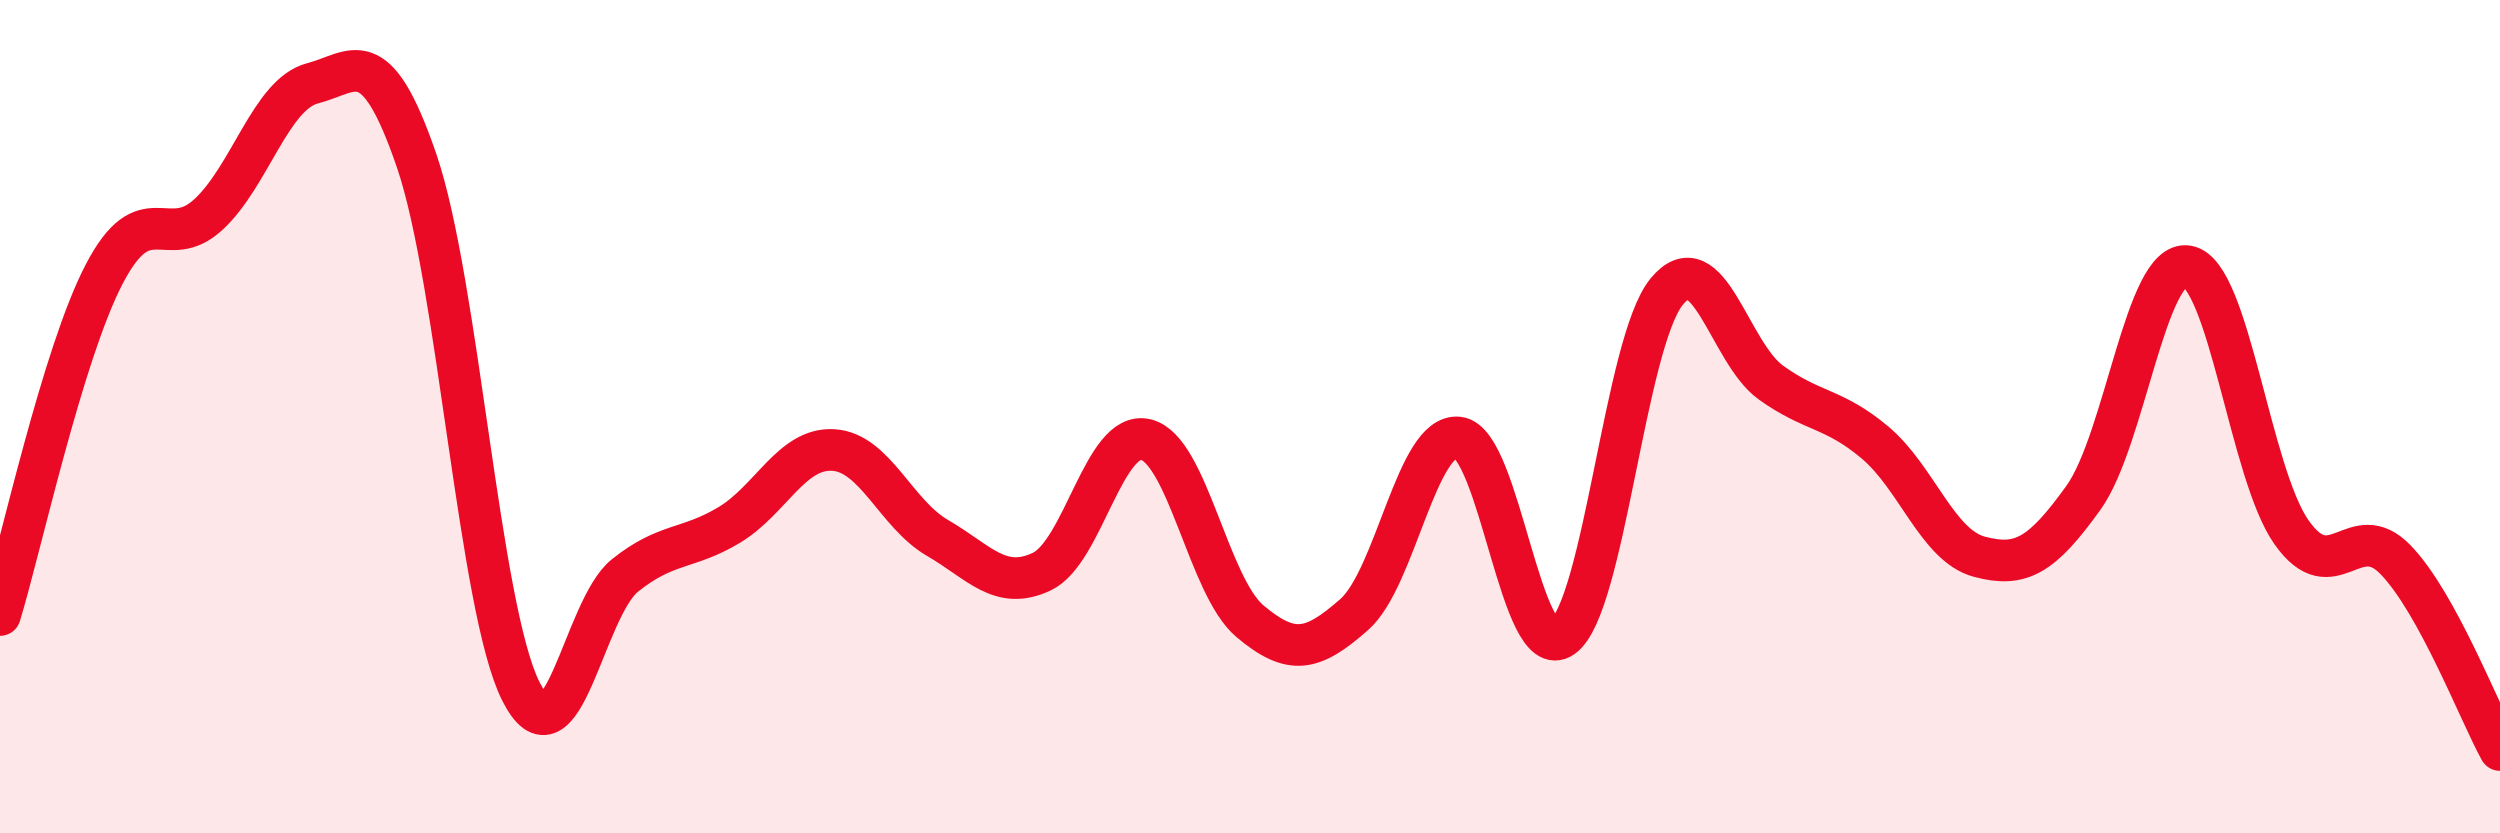 
    <svg width="60" height="20" viewBox="0 0 60 20" xmlns="http://www.w3.org/2000/svg">
      <path
        d="M 0,14.76 C 0.5,13.12 1.5,8.5 2.5,6.58 C 3.5,4.66 4,6.07 5,5.15 C 6,4.23 6.5,2.26 7.5,2 C 8.5,1.74 9,0.94 10,3.86 C 11,6.78 11.5,14.6 12.5,16.59 C 13.5,18.58 14,14.61 15,13.81 C 16,13.01 16.5,13.2 17.5,12.6 C 18.5,12 19,10.74 20,10.8 C 21,10.86 21.5,12.33 22.5,12.91 C 23.5,13.49 24,14.19 25,13.72 C 26,13.25 26.5,10.31 27.5,10.55 C 28.5,10.79 29,14.07 30,14.91 C 31,15.75 31.5,15.63 32.5,14.75 C 33.5,13.87 34,10.39 35,10.5 C 36,10.61 36.5,15.99 37.5,15.29 C 38.5,14.59 39,8.22 40,7 C 41,5.78 41.5,8.46 42.5,9.18 C 43.5,9.9 44,9.78 45,10.62 C 46,11.46 46.5,13.09 47.5,13.36 C 48.5,13.63 49,13.34 50,11.95 C 51,10.56 51.5,6.22 52.5,6.39 C 53.5,6.56 54,11.37 55,12.78 C 56,14.19 56.5,12.4 57.5,13.44 C 58.5,14.48 59.5,17.09 60,18L60 20L0 20Z"
        fill="#EB0A25"
        opacity="0.1"
        stroke-linecap="round"
        stroke-linejoin="round"
      />
      <path
        d="M 0,14.76 C 0.5,13.12 1.5,8.5 2.5,6.58 C 3.5,4.66 4,6.07 5,5.15 C 6,4.23 6.5,2.26 7.5,2 C 8.5,1.74 9,0.94 10,3.86 C 11,6.78 11.5,14.6 12.5,16.59 C 13.5,18.58 14,14.61 15,13.81 C 16,13.01 16.5,13.2 17.5,12.6 C 18.5,12 19,10.74 20,10.8 C 21,10.86 21.5,12.33 22.5,12.91 C 23.5,13.49 24,14.19 25,13.72 C 26,13.25 26.5,10.31 27.5,10.55 C 28.5,10.79 29,14.07 30,14.91 C 31,15.75 31.5,15.63 32.5,14.75 C 33.5,13.87 34,10.39 35,10.5 C 36,10.61 36.5,15.99 37.5,15.29 C 38.5,14.59 39,8.22 40,7 C 41,5.78 41.5,8.46 42.5,9.18 C 43.5,9.9 44,9.78 45,10.62 C 46,11.46 46.5,13.09 47.5,13.36 C 48.5,13.63 49,13.34 50,11.95 C 51,10.56 51.5,6.22 52.5,6.39 C 53.5,6.56 54,11.37 55,12.78 C 56,14.19 56.5,12.4 57.5,13.44 C 58.5,14.48 59.5,17.09 60,18"
        stroke="#EB0A25"
        stroke-width="1"
        fill="none"
        stroke-linecap="round"
        stroke-linejoin="round"
      />
    </svg>
  